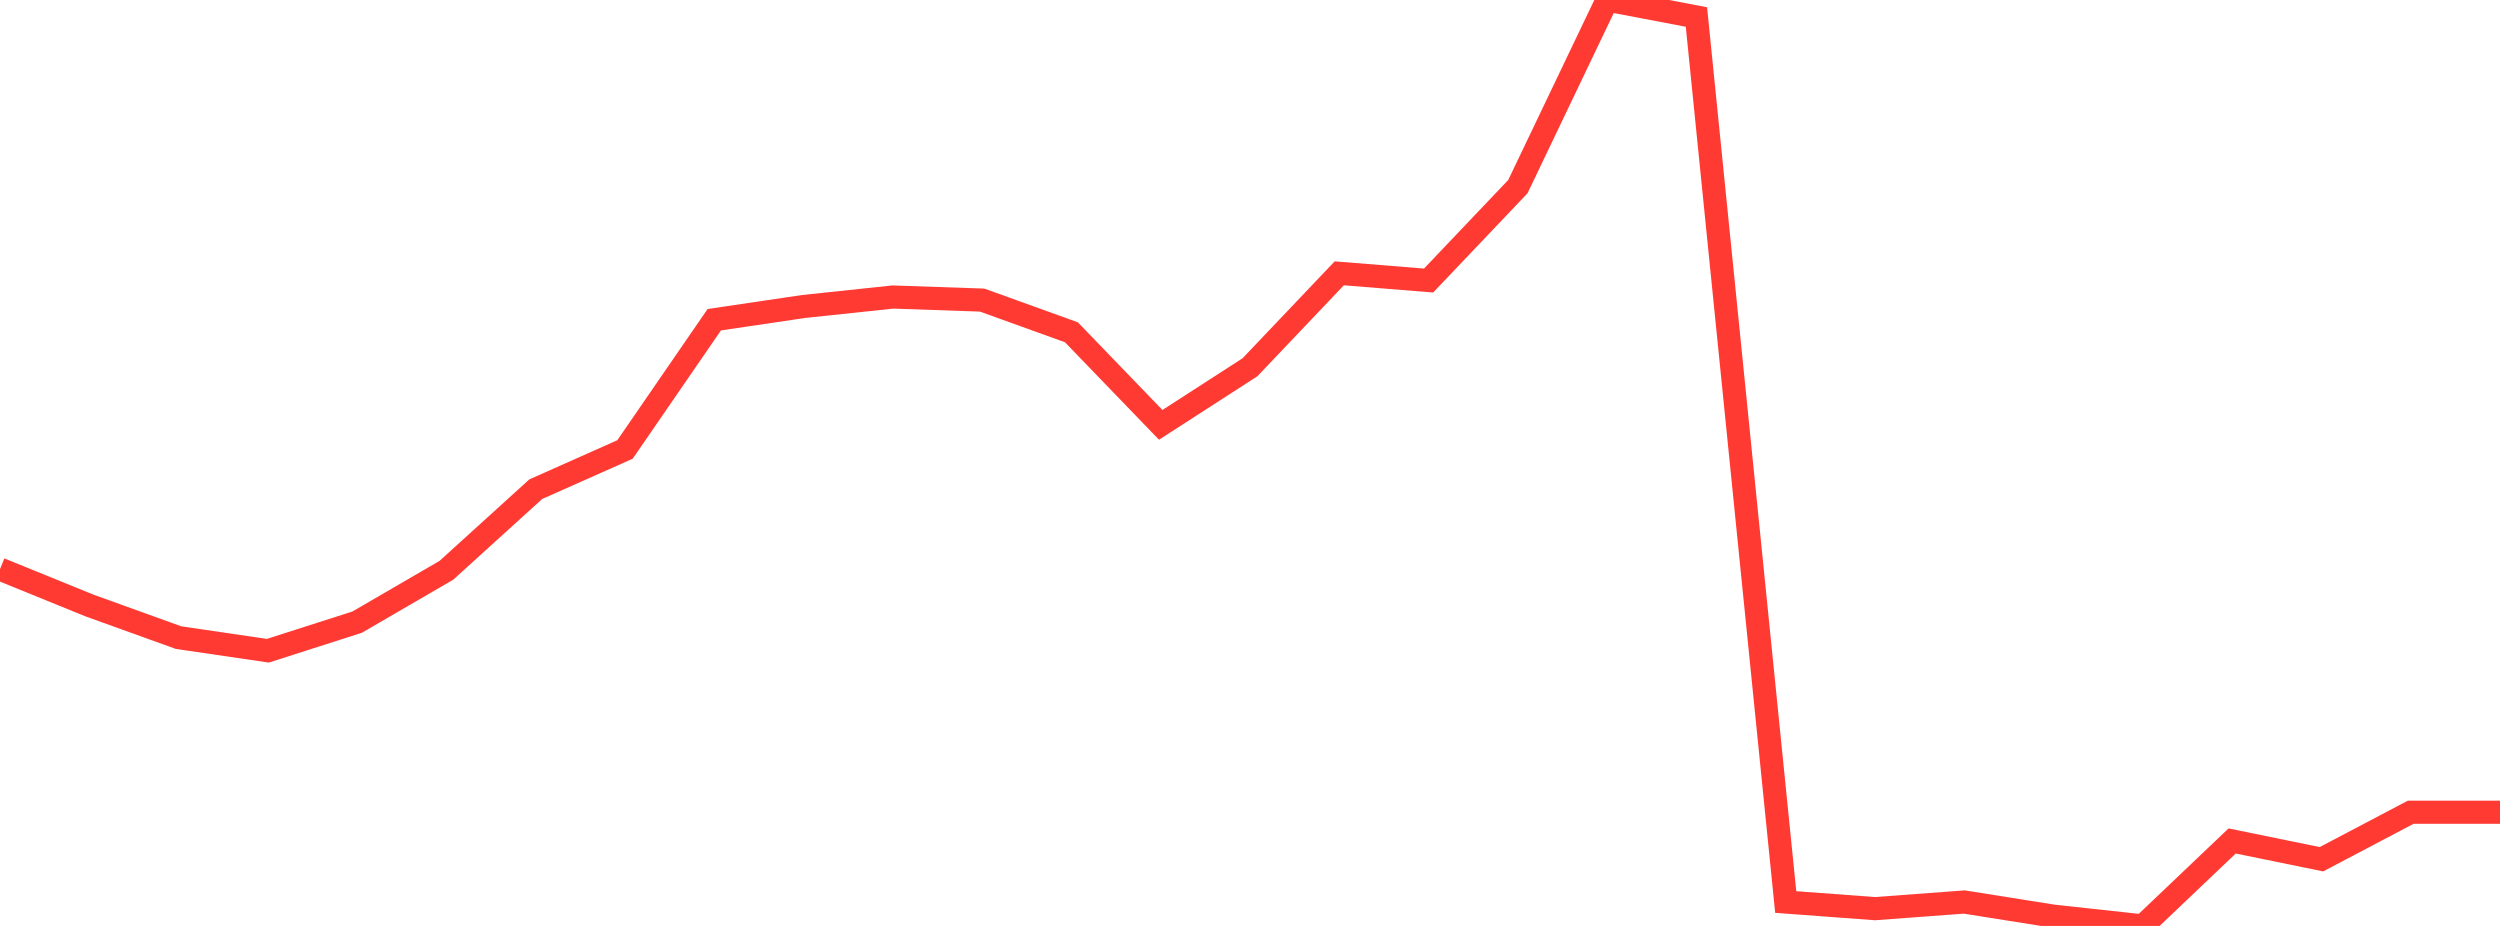 <?xml version="1.0" standalone="no"?>
<!DOCTYPE svg PUBLIC "-//W3C//DTD SVG 1.1//EN" "http://www.w3.org/Graphics/SVG/1.1/DTD/svg11.dtd">

<svg width="135" height="50" viewBox="0 0 135 50" preserveAspectRatio="none" 
  xmlns="http://www.w3.org/2000/svg"
  xmlns:xlink="http://www.w3.org/1999/xlink">


<polyline points="0.0, 30.733 4.821, 32.694 9.643, 34.432 14.464, 35.14 19.286, 33.595 24.107, 30.794 28.929, 26.417 33.75, 24.271 38.571, 17.265 43.393, 16.551 48.214, 16.039 53.036, 16.205 57.857, 17.944 62.679, 22.942 67.5, 19.831 72.321, 14.759 77.143, 15.149 81.964, 10.08 86.786, 0.0 91.607, 0.919 96.429, 48.709 101.25, 49.067 106.071, 48.709 110.893, 49.475 115.714, 50.0 120.536, 45.412 125.357, 46.399 130.179, 43.86 135.0, 43.86" fill="none" stroke="#ff3a33" stroke-width="1.25"/>

</svg>